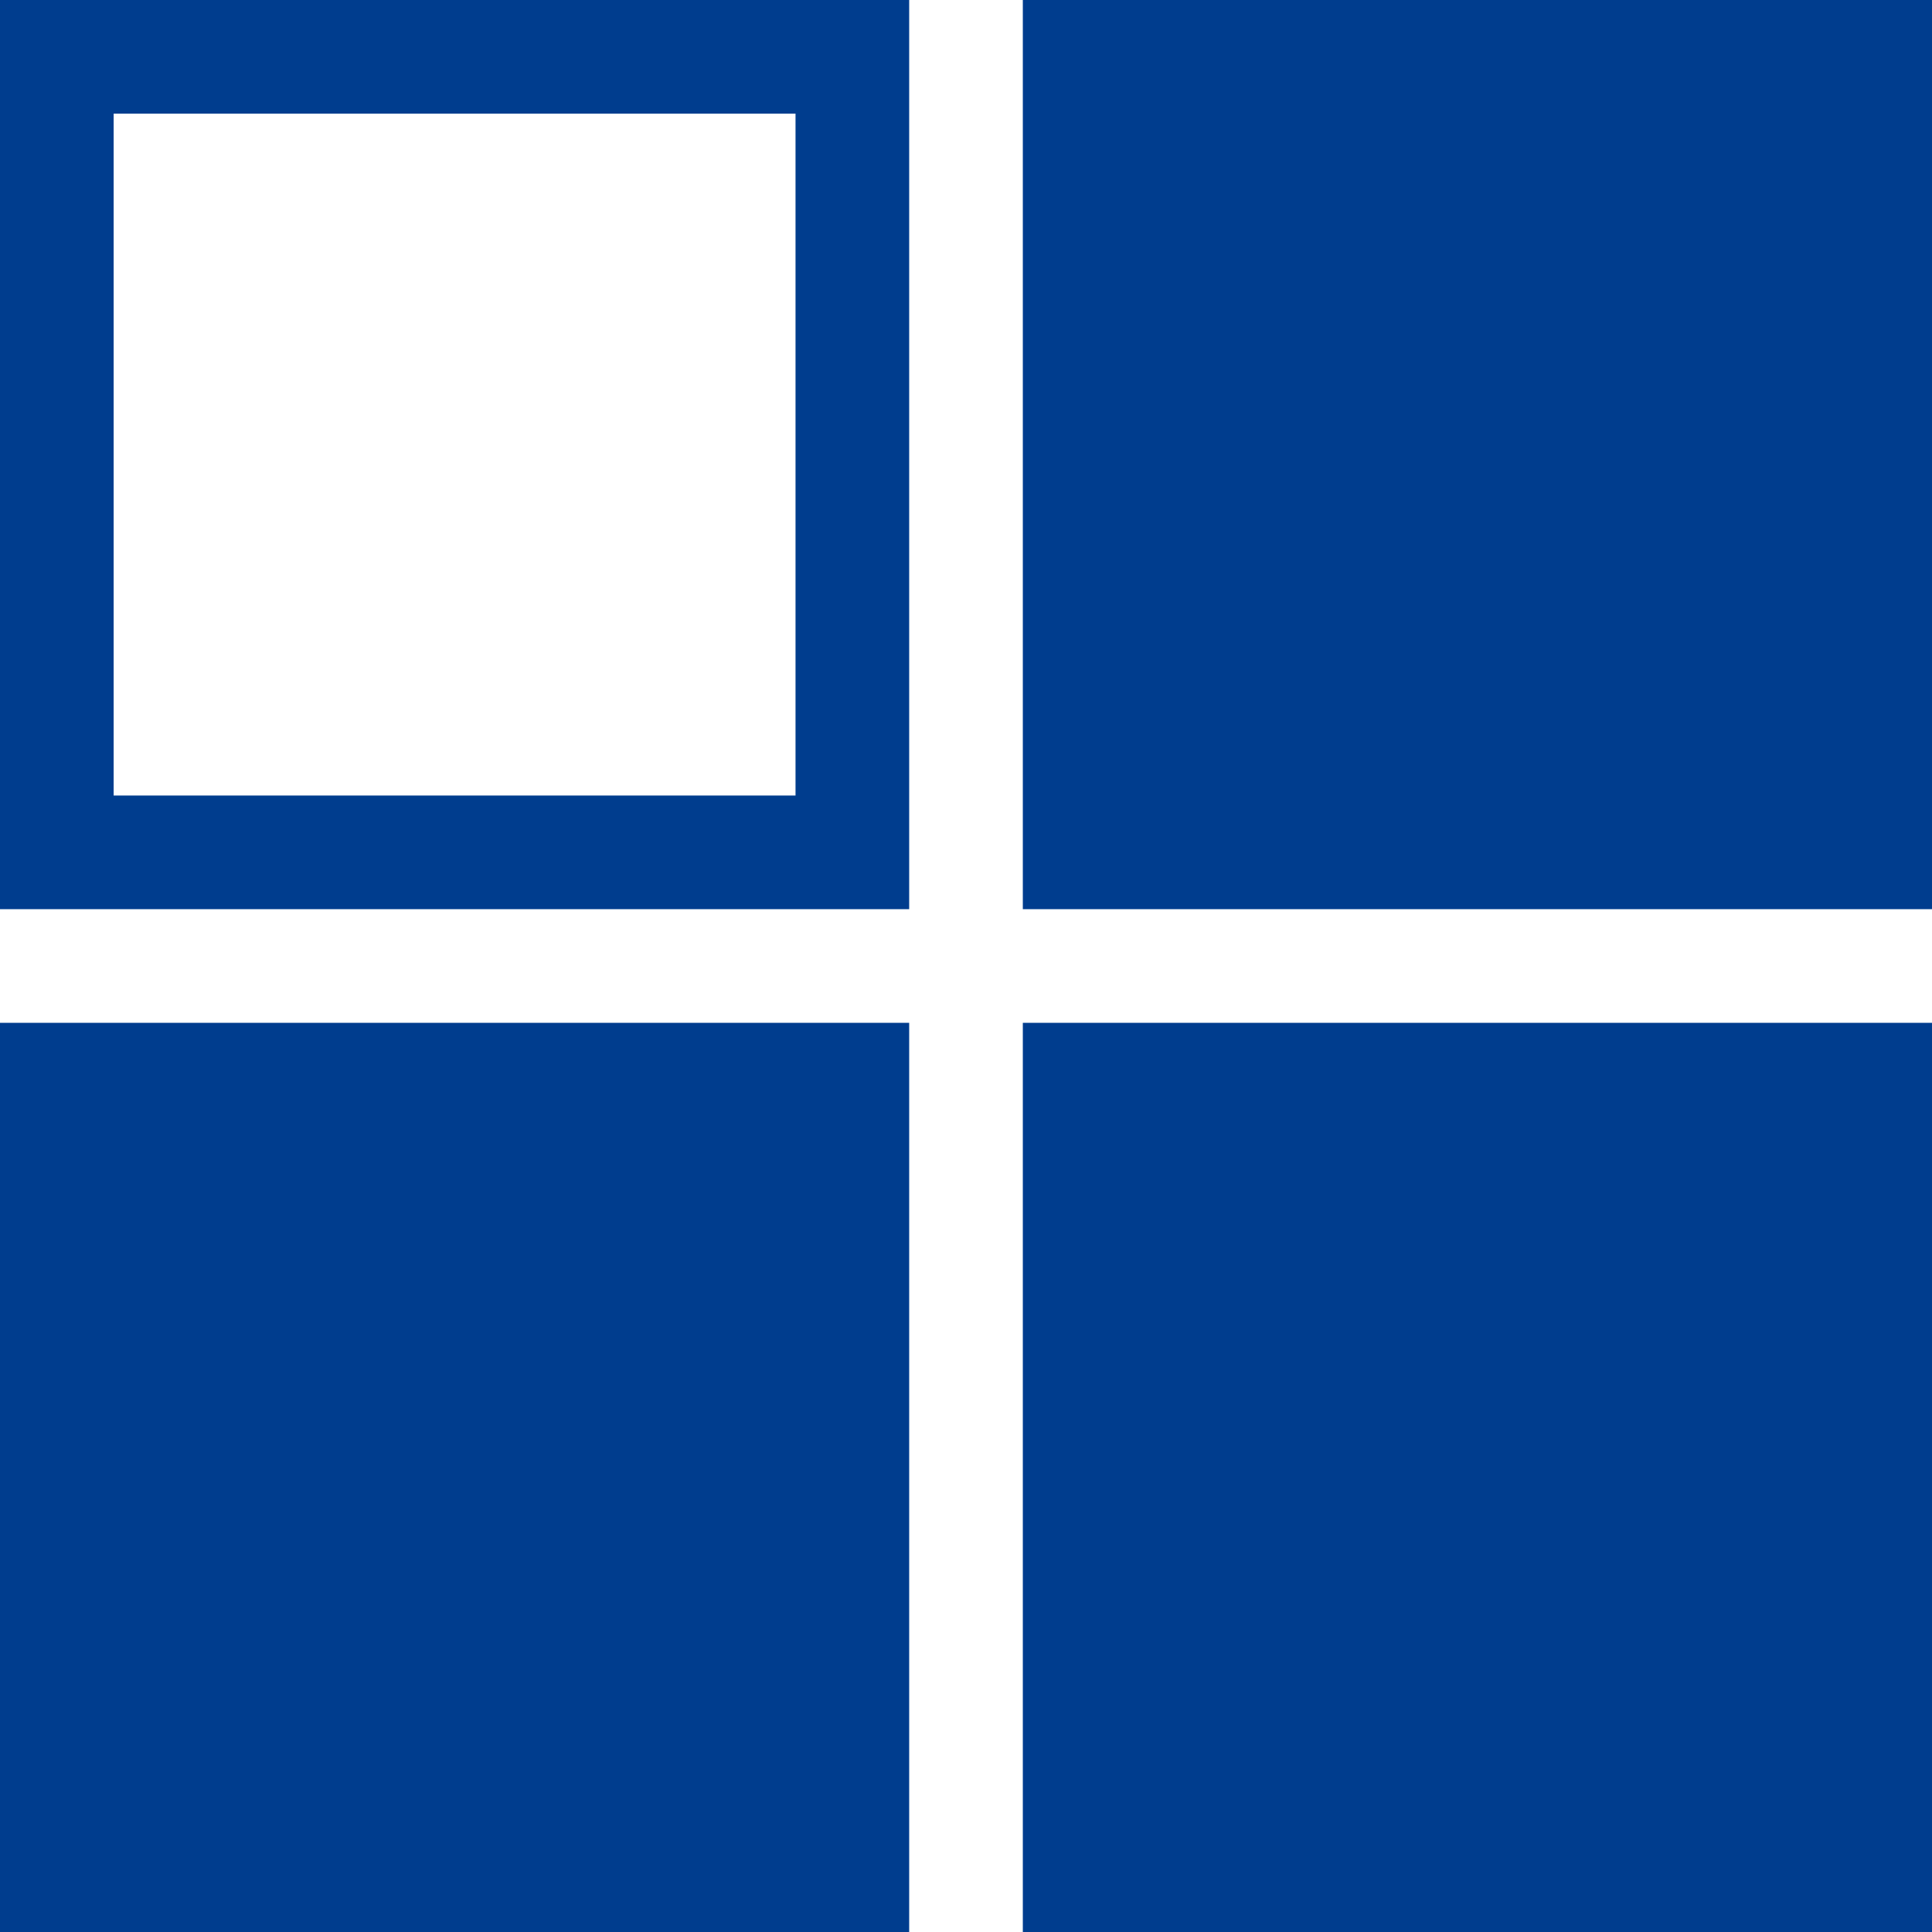<svg xmlns="http://www.w3.org/2000/svg" width="17" height="17" viewBox="0 0 17 17"><g transform="translate(-259 -12378)"><path d="M1,1V7H7V1H1M0,0H8V8H0Z" transform="translate(259 12378)" fill="#003d8e"/><rect width="8" height="8" transform="translate(259 12387)" fill="#003d8e"/><rect width="8" height="8" transform="translate(268 12378)" fill="#003d8e"/><rect width="8" height="8" transform="translate(268 12387)" fill="#003d8e"/></g></svg>